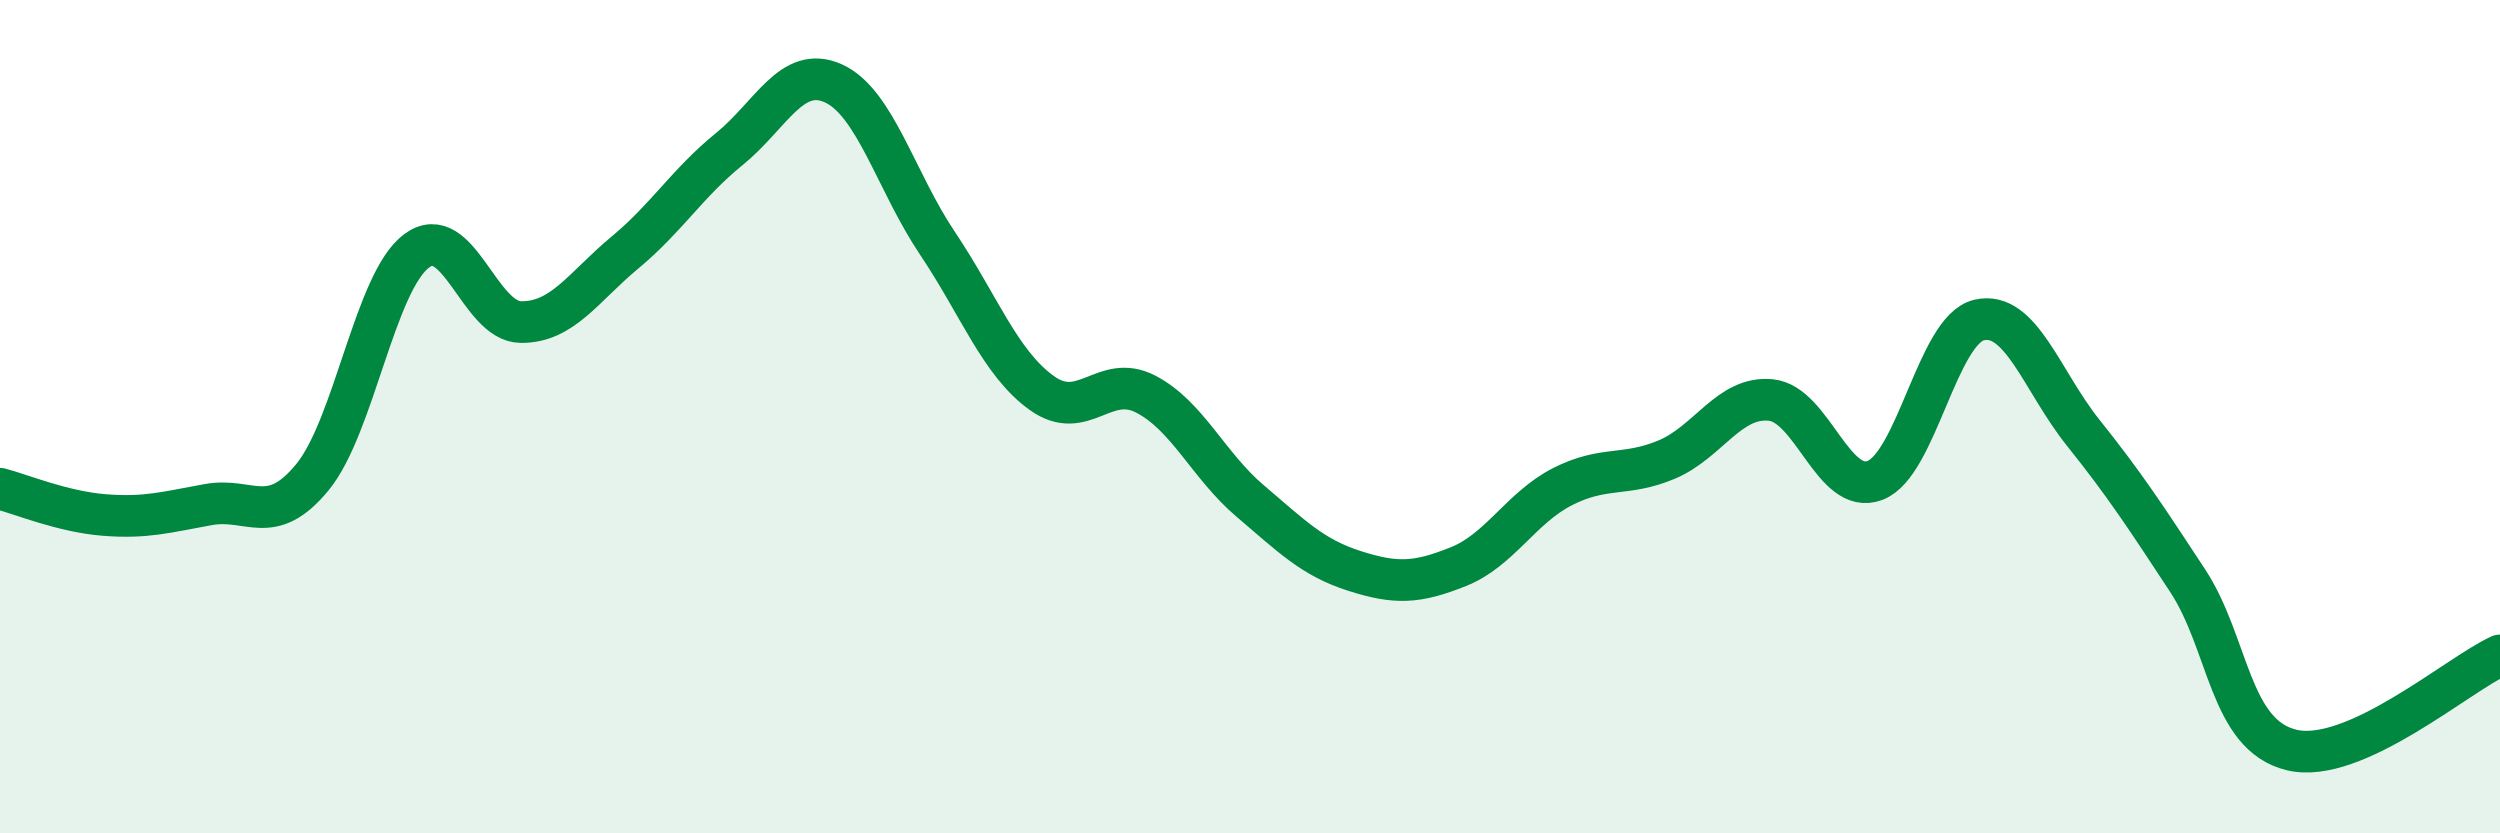 
    <svg width="60" height="20" viewBox="0 0 60 20" xmlns="http://www.w3.org/2000/svg">
      <path
        d="M 0,11.73 C 0.5,11.86 1.5,12.28 2.5,12.36 C 3.5,12.44 4,12.29 5,12.11 C 6,11.93 6.5,12.67 7.5,11.45 C 8.5,10.23 9,6.76 10,6.02 C 11,5.28 11.5,7.72 12.5,7.73 C 13.5,7.74 14,6.89 15,6.06 C 16,5.23 16.5,4.39 17.5,3.58 C 18.5,2.77 19,1.55 20,2 C 21,2.45 21.5,4.35 22.5,5.84 C 23.5,7.33 24,8.71 25,9.43 C 26,10.15 26.5,8.94 27.5,9.46 C 28.5,9.98 29,11.17 30,12.02 C 31,12.87 31.5,13.38 32.5,13.7 C 33.5,14.02 34,14 35,13.6 C 36,13.2 36.5,12.19 37.5,11.68 C 38.5,11.17 39,11.45 40,11.03 C 41,10.61 41.5,9.5 42.5,9.6 C 43.5,9.7 44,11.91 45,11.53 C 46,11.15 46.5,7.91 47.5,7.68 C 48.5,7.45 49,9.14 50,10.39 C 51,11.64 51.5,12.41 52.5,13.93 C 53.5,15.45 53.5,17.64 55,18 C 56.5,18.36 59,16.18 60,15.73L60 20L0 20Z"
        fill="#008740"
        opacity="0.1"
        stroke-linecap="round"
        stroke-linejoin="round"
      />
      <path
        d="M 0,11.73 C 0.5,11.86 1.5,12.28 2.5,12.36 C 3.5,12.44 4,12.29 5,12.11 C 6,11.93 6.5,12.67 7.5,11.45 C 8.5,10.23 9,6.76 10,6.02 C 11,5.28 11.5,7.72 12.5,7.73 C 13.5,7.74 14,6.89 15,6.06 C 16,5.23 16.5,4.39 17.5,3.58 C 18.5,2.77 19,1.55 20,2 C 21,2.45 21.5,4.35 22.5,5.84 C 23.5,7.33 24,8.71 25,9.43 C 26,10.15 26.5,8.94 27.5,9.46 C 28.5,9.98 29,11.17 30,12.02 C 31,12.87 31.5,13.38 32.5,13.7 C 33.5,14.02 34,14 35,13.6 C 36,13.2 36.5,12.19 37.5,11.68 C 38.5,11.17 39,11.45 40,11.03 C 41,10.61 41.5,9.5 42.5,9.6 C 43.5,9.7 44,11.91 45,11.53 C 46,11.15 46.5,7.91 47.5,7.68 C 48.5,7.45 49,9.14 50,10.39 C 51,11.64 51.5,12.41 52.5,13.93 C 53.5,15.45 53.5,17.64 55,18 C 56.5,18.36 59,16.18 60,15.73"
        stroke="#008740"
        stroke-width="1"
        fill="none"
        stroke-linecap="round"
        stroke-linejoin="round"
      />
    </svg>
  